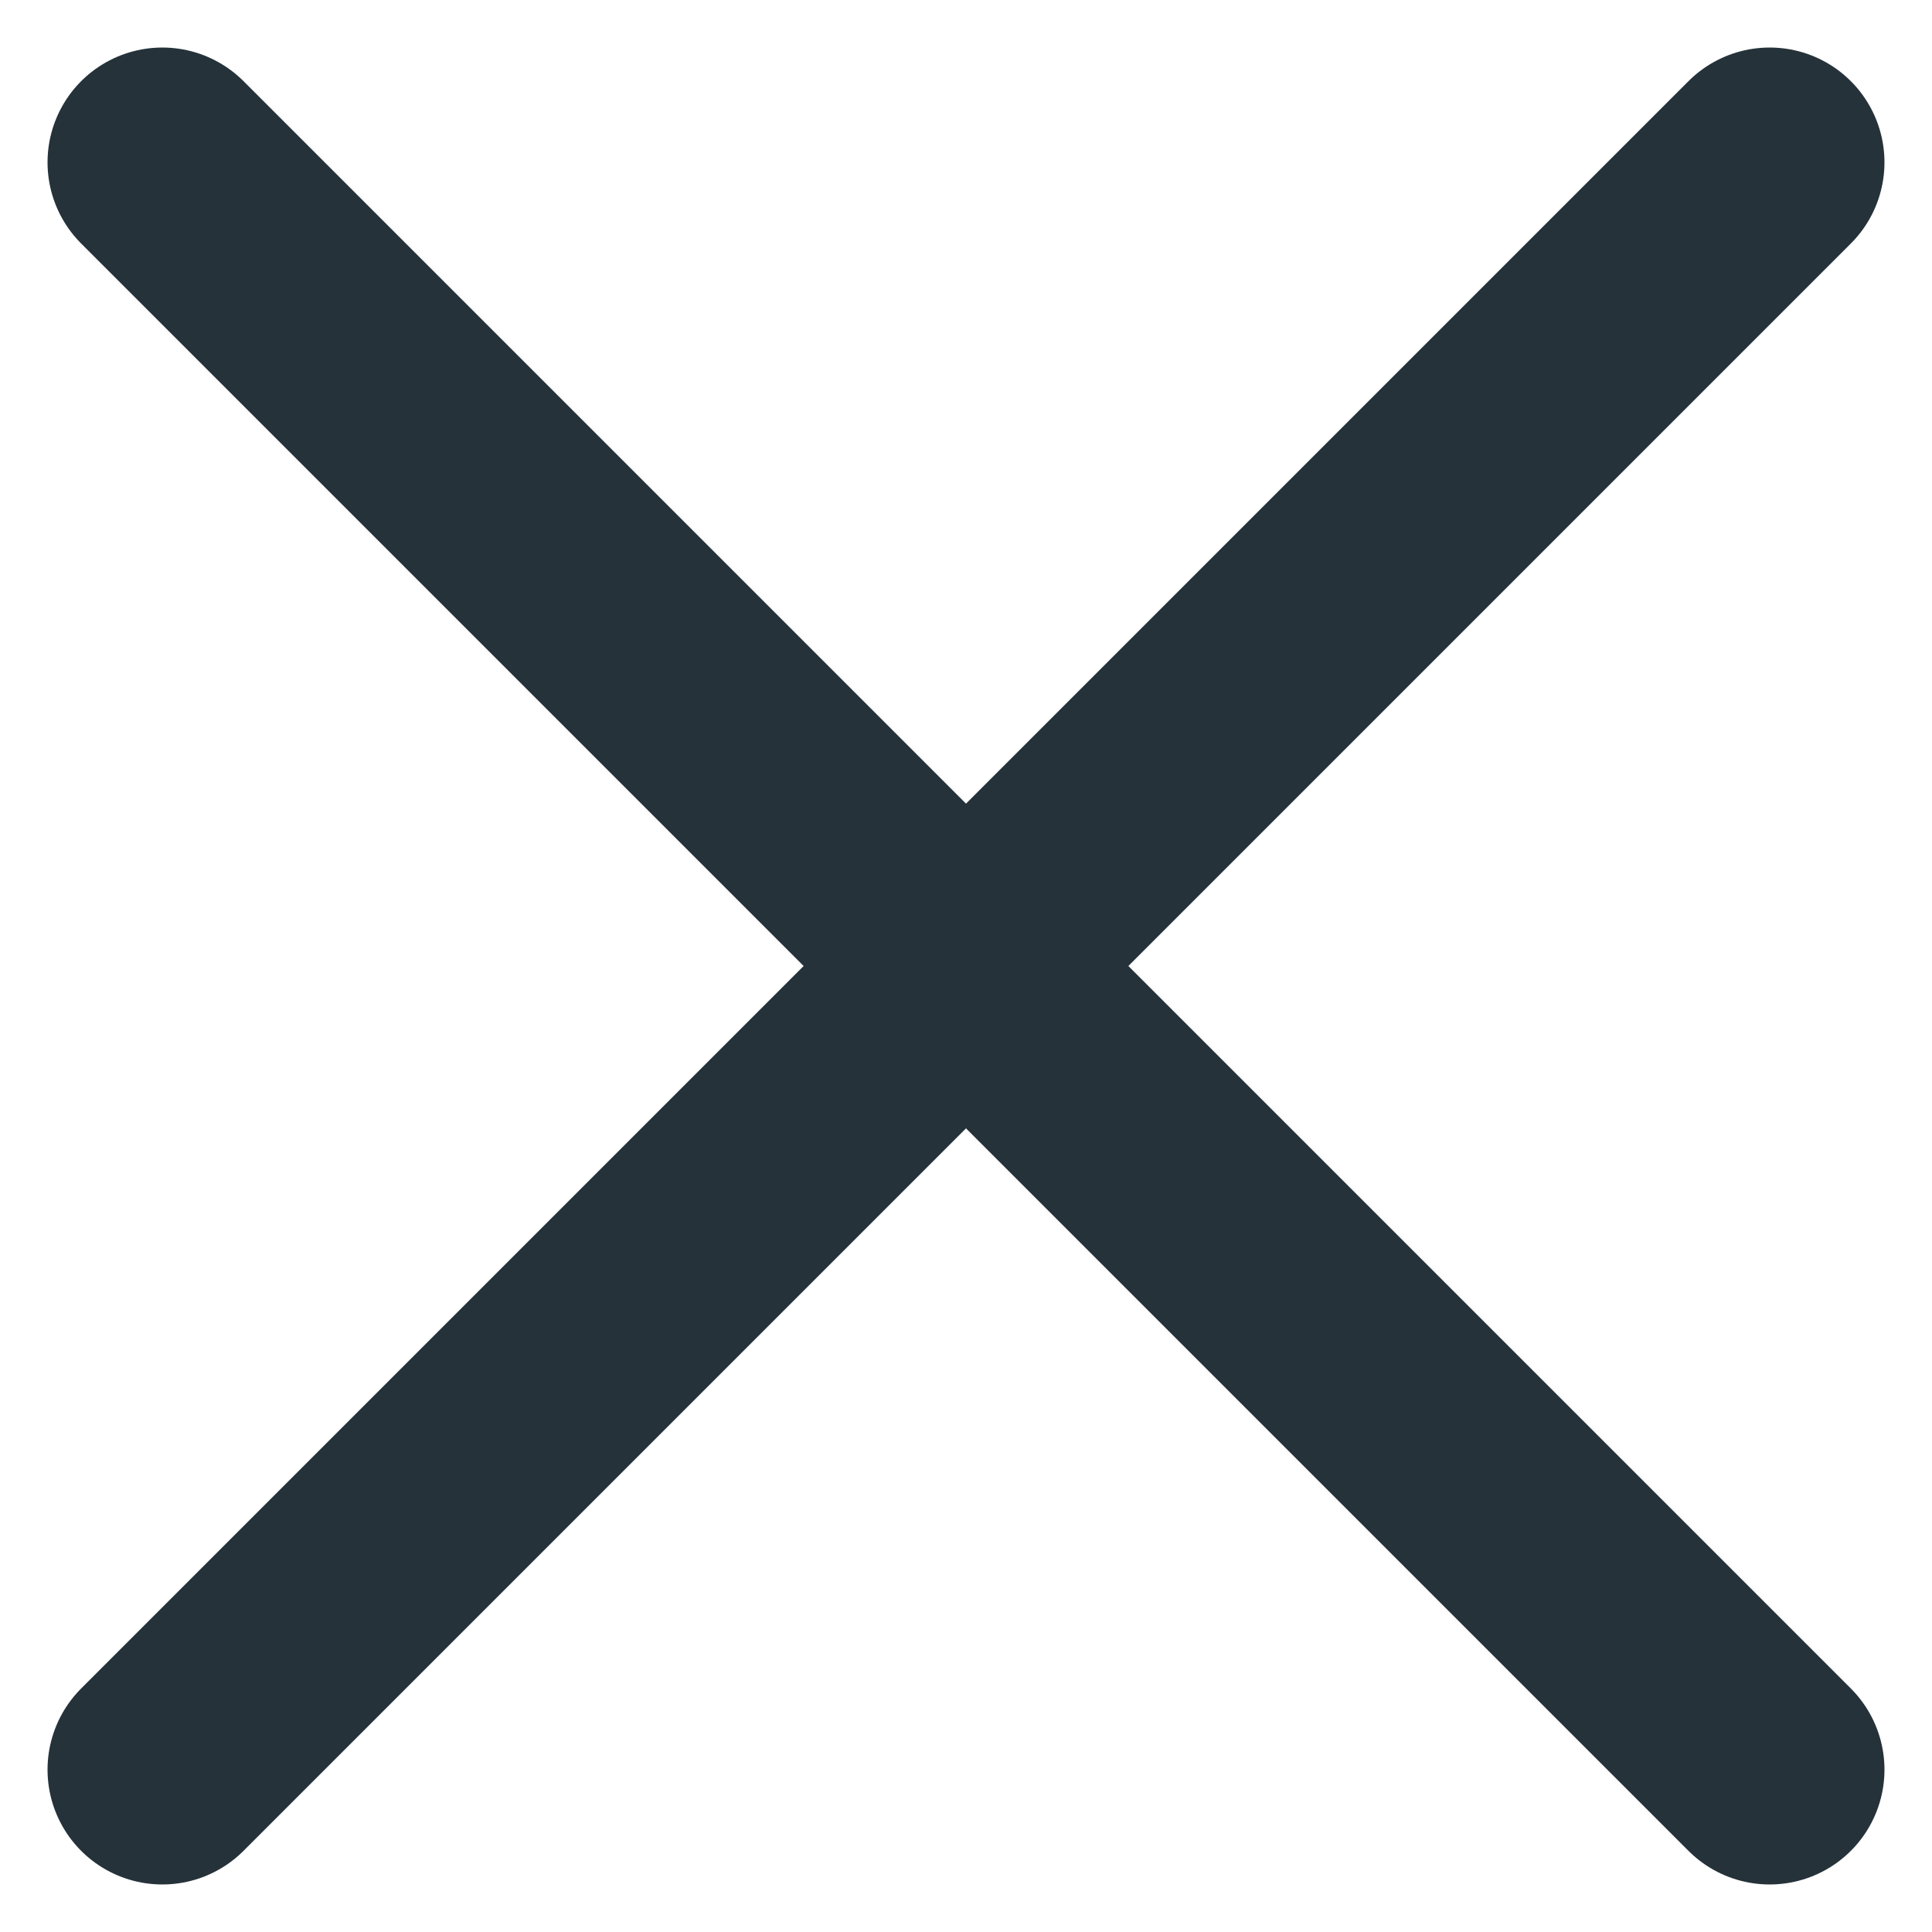 <svg xmlns="http://www.w3.org/2000/svg" width="16.828" height="16.828" viewBox="0 0 16.828 16.828"><defs><style>.a{fill:none;stroke:#25323a;stroke-linecap:round;stroke-miterlimit:10;stroke-width:2px;}</style></defs><g transform="translate(-69.994 -69.994)"><line class="a" y1="14" x2="14" transform="translate(71.408 71.408)"/><line class="a" x2="14" y2="14" transform="translate(71.408 71.408)"/></g></svg>
